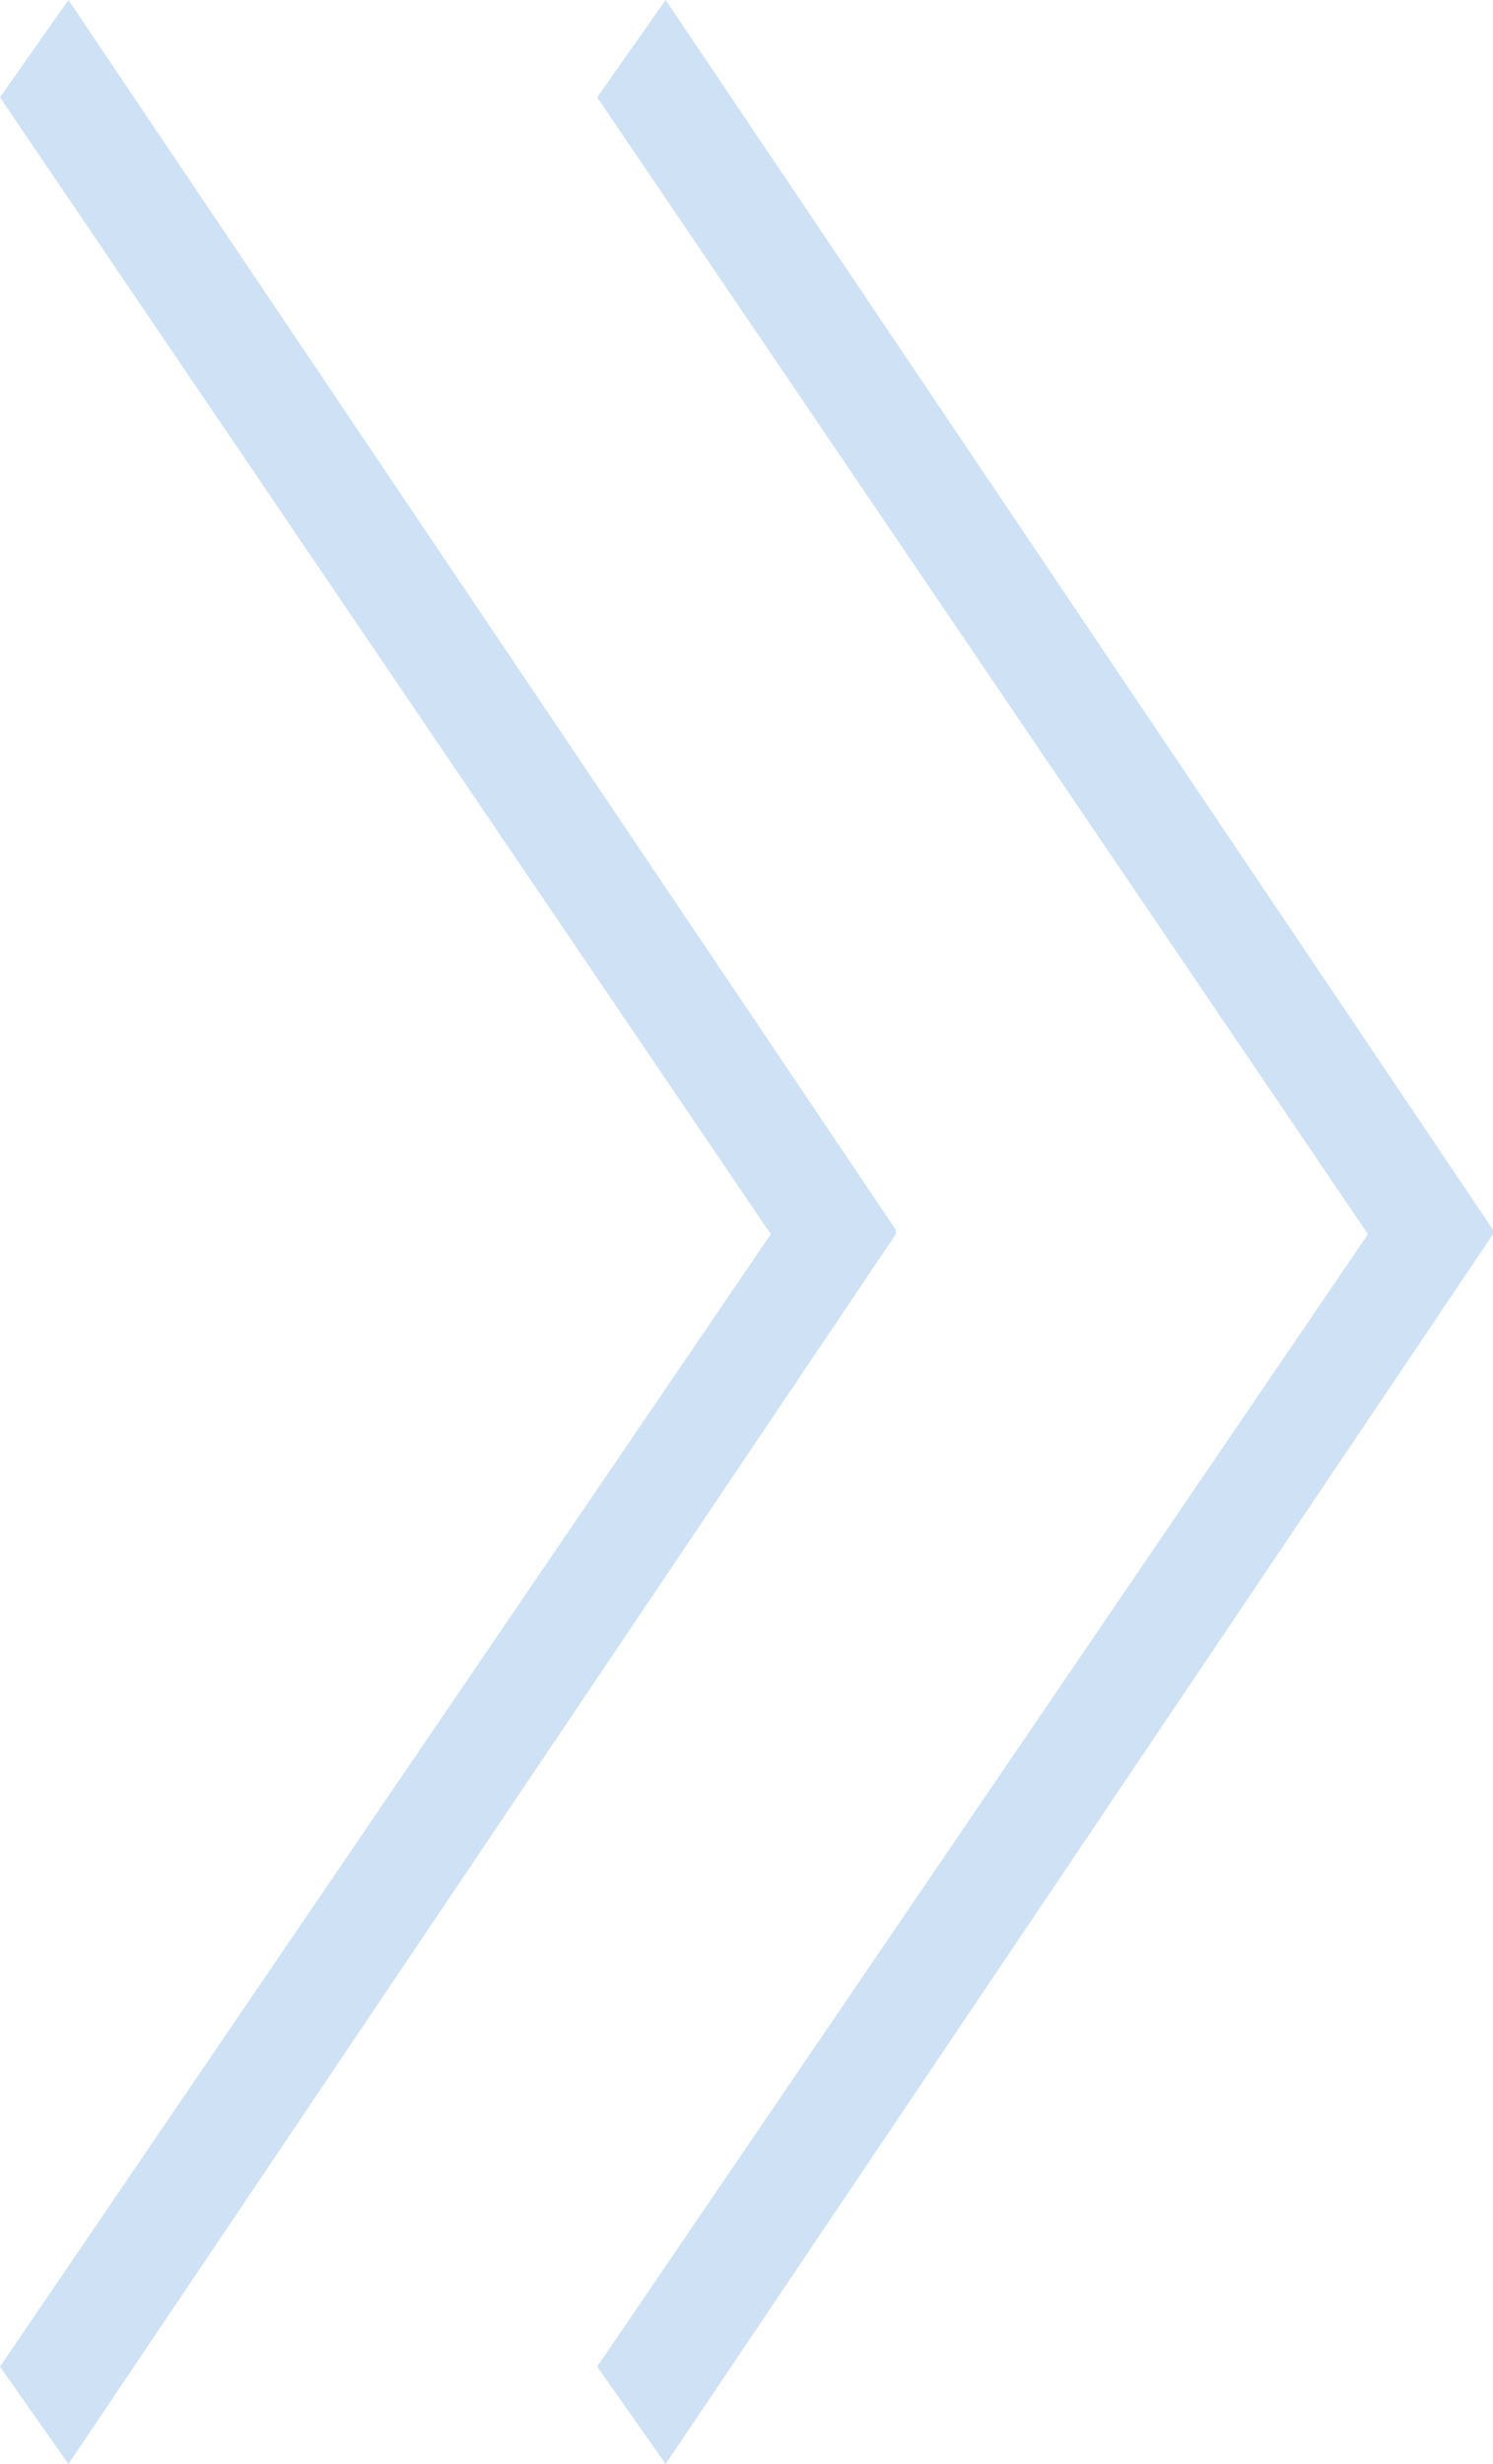 <svg width="80" height="132" viewBox="0 0 80 132" fill="none" xmlns="http://www.w3.org/2000/svg">
<path d="M73.302 66.118L32 5.214L35.668 0L80 65.882V66.118L35.668 132L32 126.786L73.302 66.118Z" fill="#CEE1F5"/>
<path d="M41.302 66.118L0 5.214L3.668 0L48 65.882V66.118L3.668 132L0 126.786L41.302 66.118Z" fill="#CEE1F5"/>
</svg>
